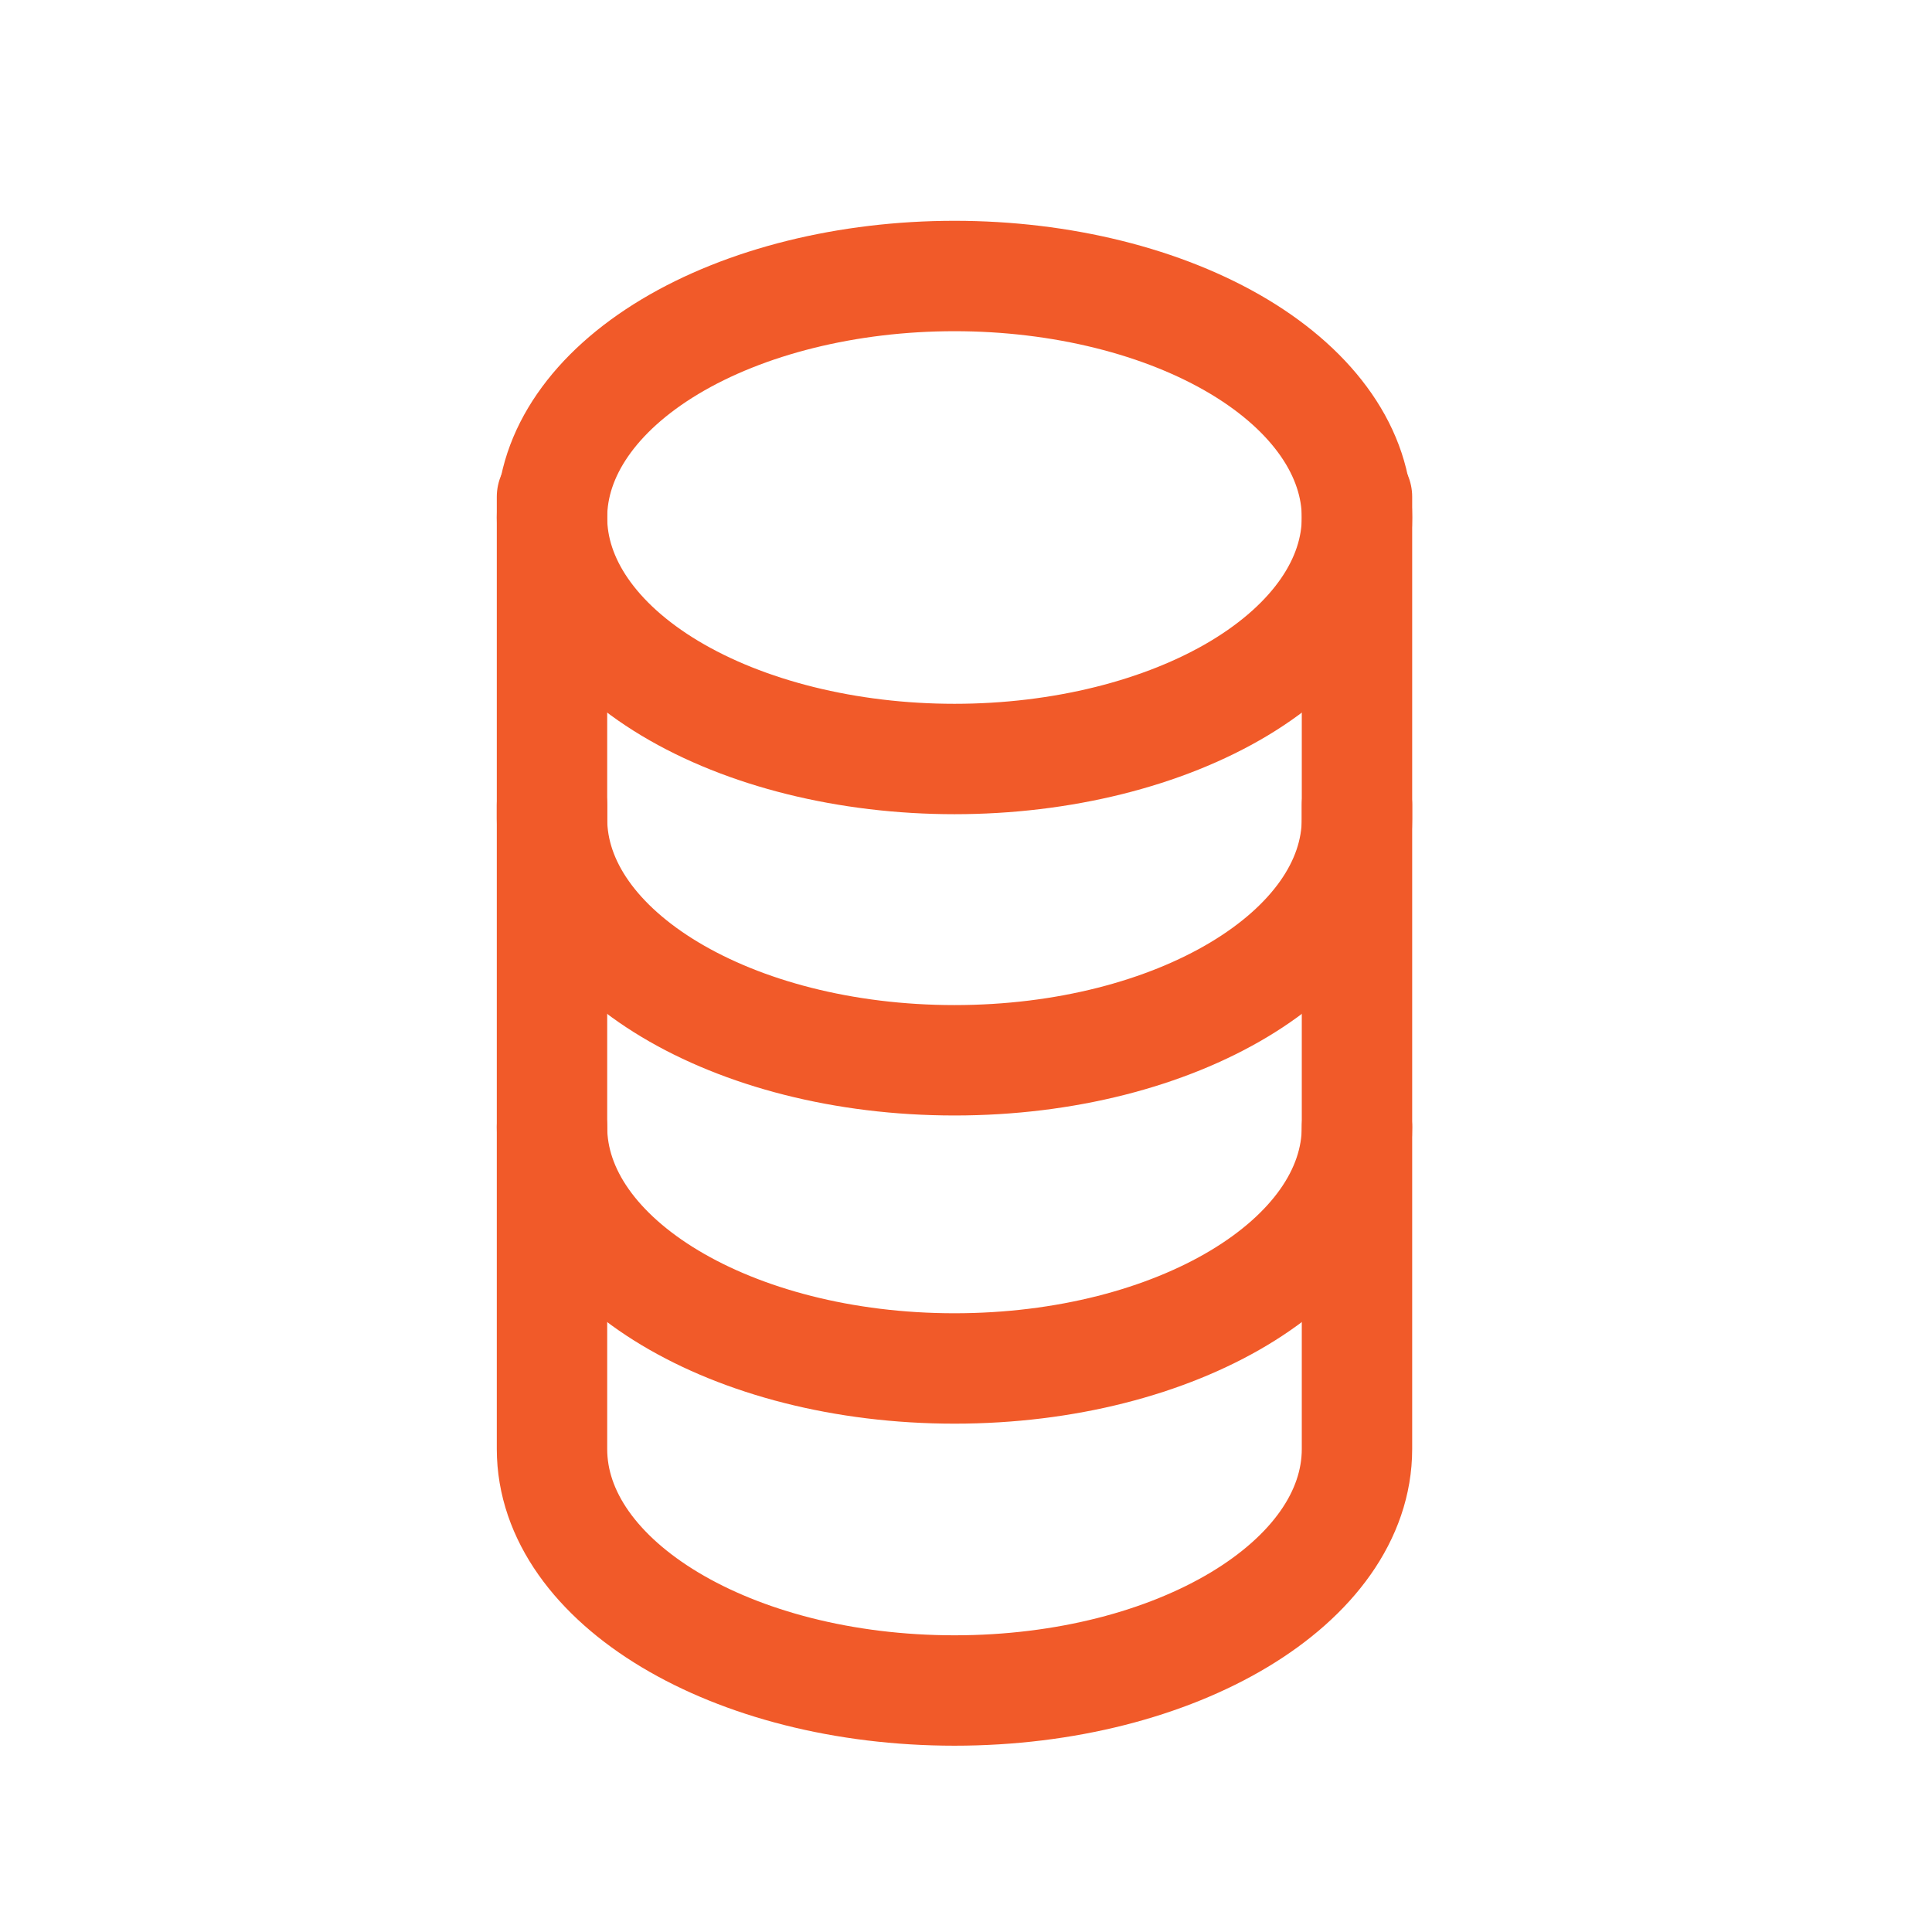 <svg xmlns="http://www.w3.org/2000/svg" width="35" height="35" viewBox="0 0 35 35" fill="none"><g clip-path="url(#clip0_2025_380)"><path d="M10 9.375C10 10.535 10.768 11.648 12.136 12.469C13.503 13.289 15.358 13.75 17.292 13.75C19.226 13.75 21.08 13.289 22.448 12.469C23.815 11.648 24.583 10.535 24.583 9.375C24.583 8.215 23.815 7.102 22.448 6.281C21.08 5.461 19.226 5 17.292 5C15.358 5 13.503 5.461 12.136 6.281C10.768 7.102 10 8.215 10 9.375Z" stroke="#F15A29" stroke-width="2" stroke-linecap="round" stroke-linejoin="round"></path><path d="M10 14.583V20.416C10 22.833 13.265 24.791 17.292 24.791C21.318 24.791 24.583 22.833 24.583 20.416V14.583" stroke="#F15A29" stroke-width="2" stroke-linecap="round" stroke-linejoin="round"></path><path d="M10 9V14.833C10 17.25 13.265 19.208 17.292 19.208C21.318 19.208 24.583 17.25 24.583 14.833V9" stroke="#F15A29" stroke-width="2" stroke-linecap="round" stroke-linejoin="round"></path><path d="M10 20.417V26.25C10 28.667 13.265 30.625 17.292 30.625C21.318 30.625 24.583 28.667 24.583 26.25V20.417" stroke="#F15A29" stroke-width="2" stroke-linecap="round" stroke-linejoin="round"></path></g><defs><clipPath id="clip0_2025_380"><rect width="35" height="35" fill="white"></rect></clipPath></defs></svg>